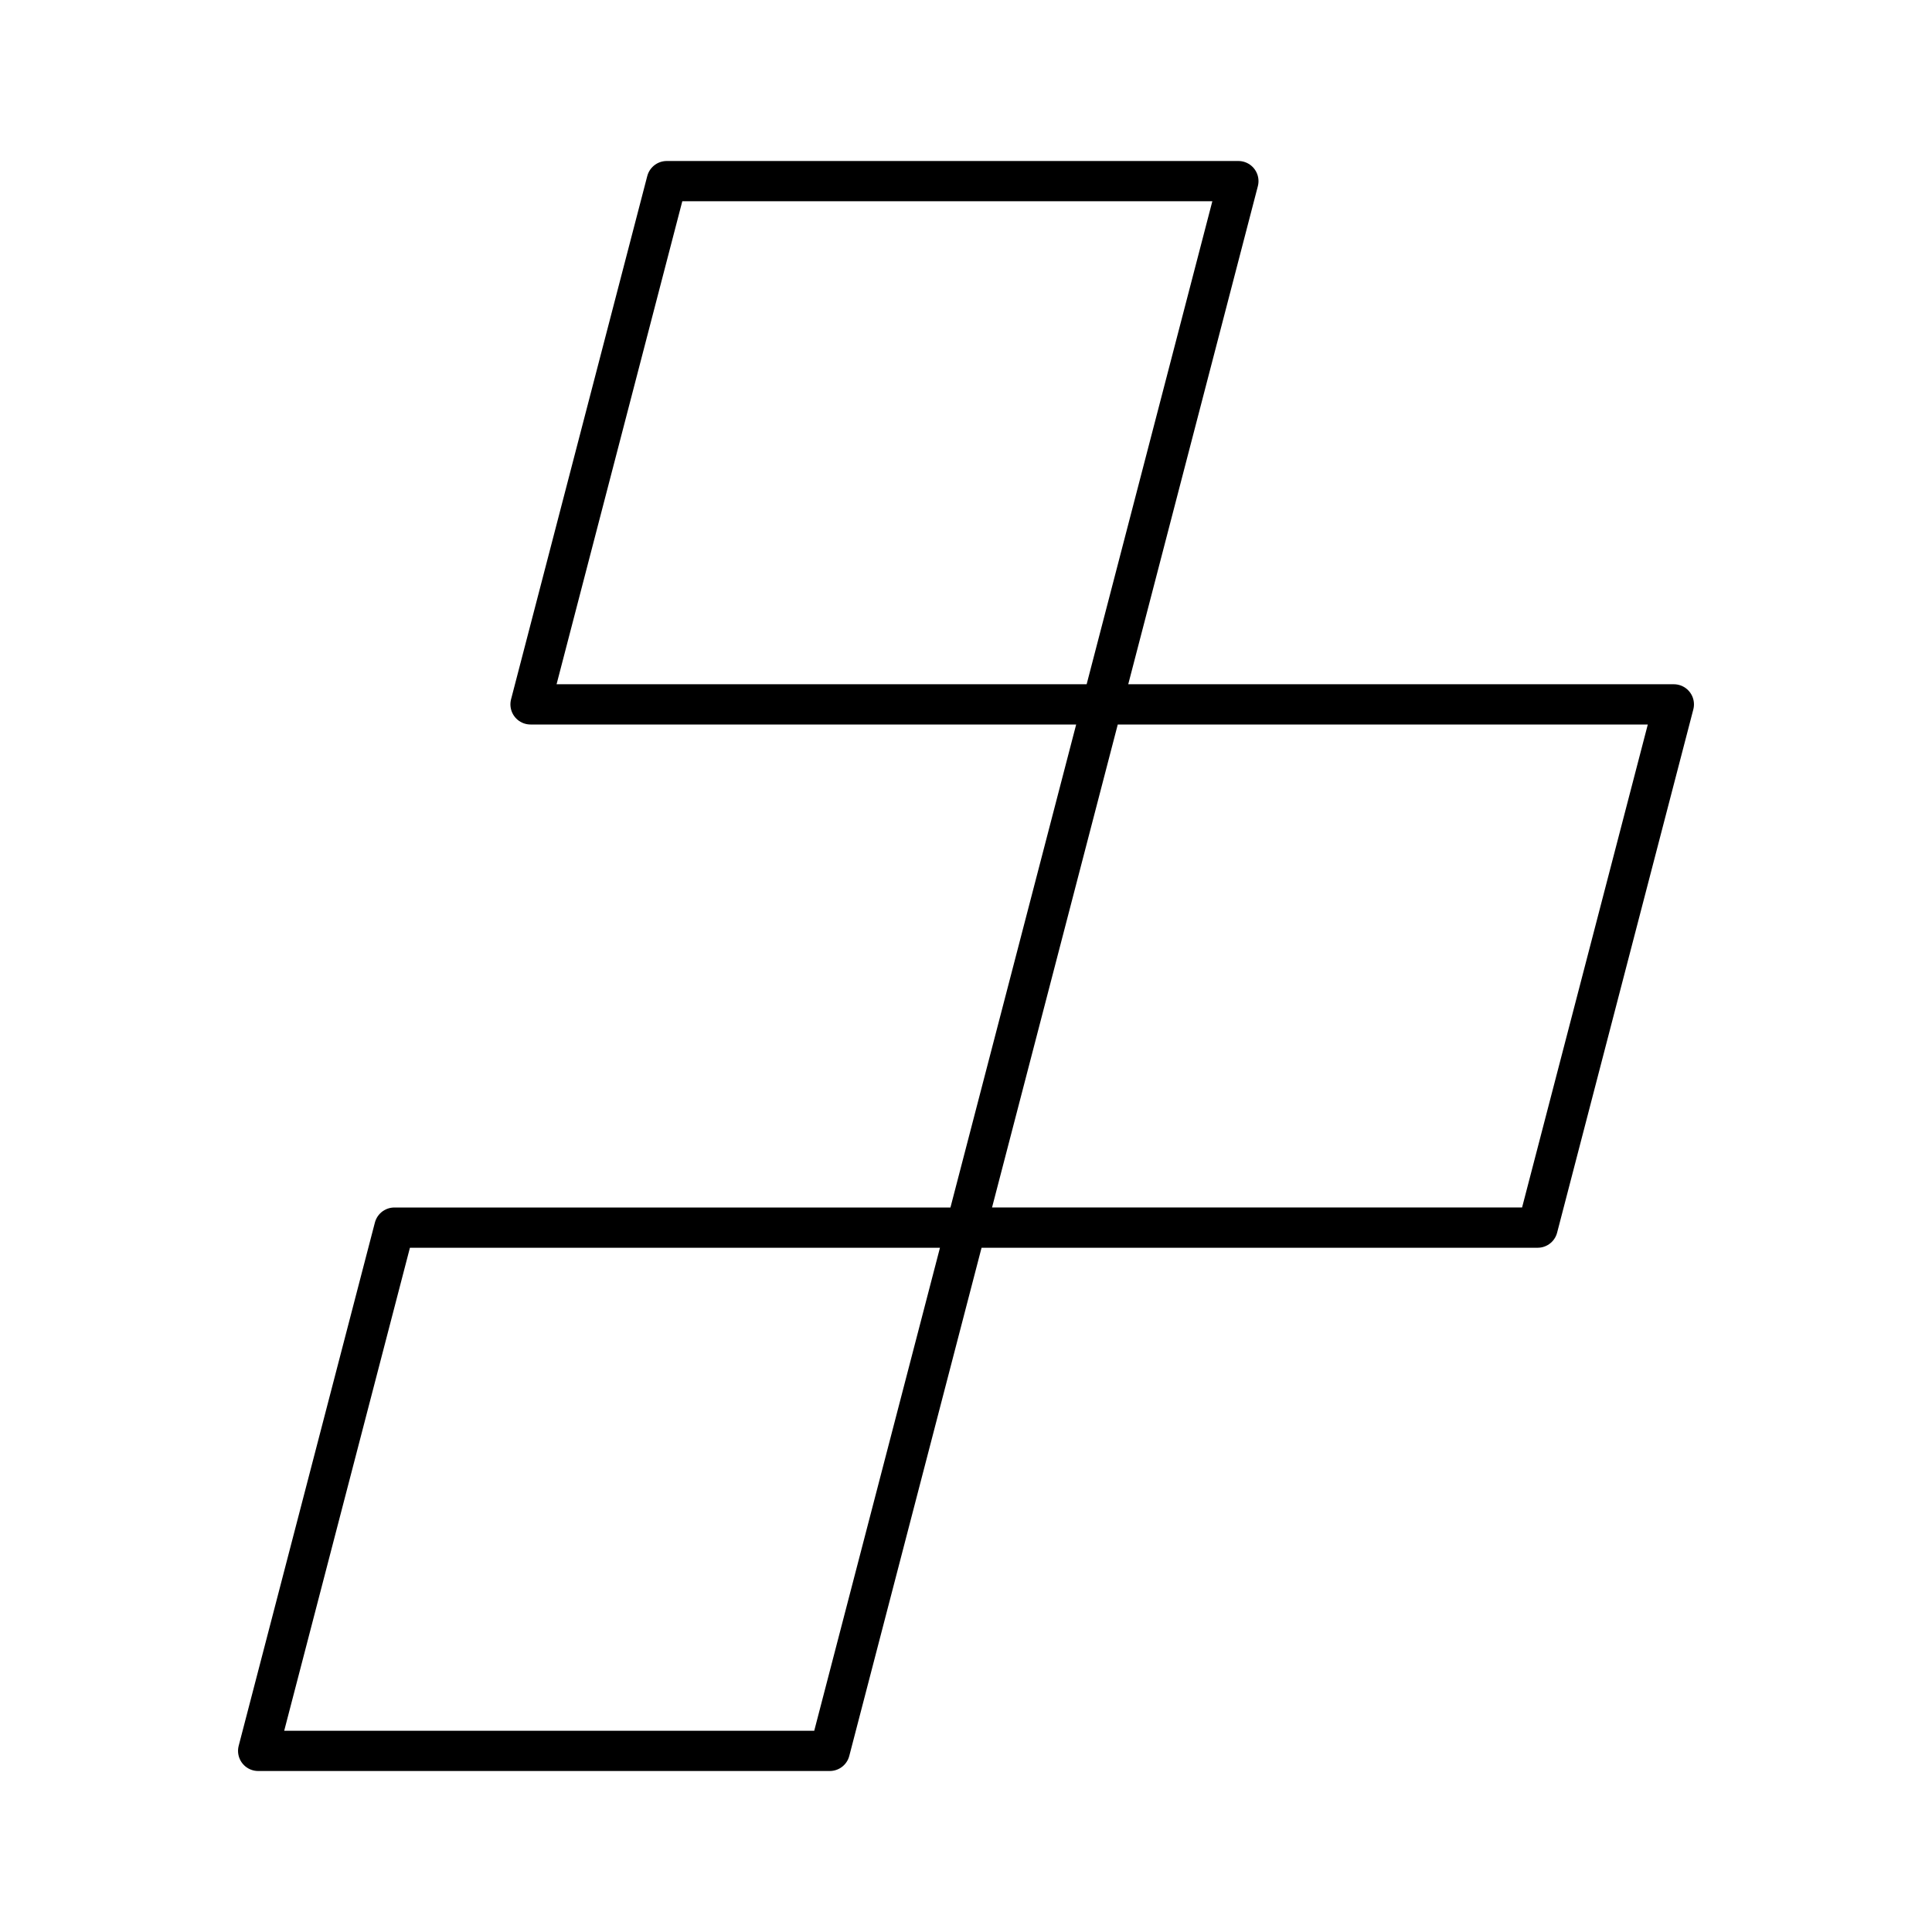 <?xml version="1.0" encoding="utf-8"?>
<!-- Generator: www.svgicons.com -->
<svg xmlns="http://www.w3.org/2000/svg" width="800" height="800" viewBox="0 0 48 48">
<path fill="none" stroke="currentColor" stroke-linecap="round" stroke-linejoin="round" d="M27.384 17.5H13.181l3.384-13h14.202zm10.818 13H24l3.384-13h14.202zm-17.586 13H6.414l3.384-13H24z"/>
</svg>